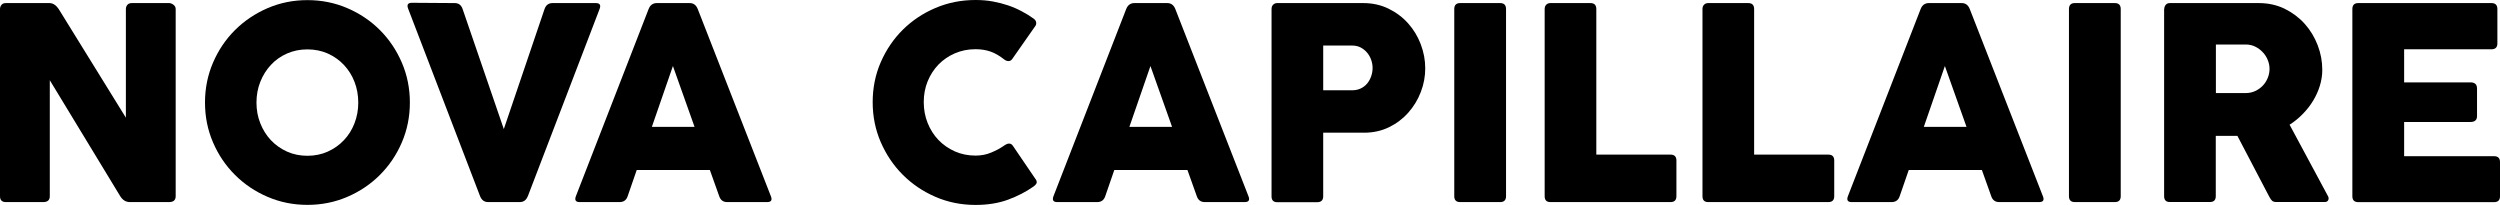 <svg xmlns="http://www.w3.org/2000/svg" id="Layer_2" data-name="Layer 2" viewBox="0 0 429.77 35.24"><g id="Layer_2-2" data-name="Layer 2"><g><path d="M8.56,13.79v19.94c0,.67-.38,1.01-1.13,1.01H1.01c-.67,0-1.01-.34-1.01-1.01V1.56c0-.27.08-.51.25-.72.17-.21.42-.31.76-.31h7.46c.34,0,.64.09.91.28.27.18.51.44.72.76l11.54,18.66V1.56c0-.27.08-.51.25-.72s.43-.31.78-.31h6.41c.24,0,.49.1.74.29.26.19.38.44.38.74v32.17c0,.67-.38,1.01-1.13,1.01h-6.74c-.69,0-1.24-.34-1.66-1.01L8.56,13.79Z"></path><path d="M36.62,10.77c.92-2.14,2.18-4.01,3.78-5.6,1.6-1.59,3.47-2.85,5.6-3.77C48.14.48,50.42.02,52.85.02s4.72.46,6.86,1.38c2.14.92,4.01,2.18,5.6,3.77,1.59,1.59,2.85,3.46,3.77,5.6.92,2.14,1.38,4.43,1.38,6.86s-.46,4.71-1.38,6.85c-.92,2.14-2.18,4-3.77,5.59-1.59,1.59-3.46,2.85-5.6,3.77-2.14.92-4.43,1.38-6.86,1.38s-4.71-.46-6.85-1.38c-2.14-.92-4-2.17-5.6-3.77-1.6-1.59-2.86-3.45-3.78-5.59-.92-2.13-1.38-4.42-1.38-6.85s.46-4.72,1.38-6.86ZM44.75,21.2c.44,1.11,1.05,2.08,1.82,2.9.78.82,1.7,1.48,2.77,1.96,1.07.48,2.24.72,3.5.72s2.45-.24,3.51-.72c1.06-.48,1.99-1.13,2.77-1.96.78-.82,1.39-1.79,1.82-2.9s.65-2.3.65-3.56-.22-2.47-.65-3.58-1.04-2.07-1.82-2.9c-.78-.83-1.71-1.48-2.77-1.96-1.06-.47-2.24-.71-3.51-.71s-2.43.24-3.5.71c-1.07.47-2,1.12-2.77,1.96-.78.83-1.38,1.8-1.82,2.9s-.66,2.3-.66,3.58.22,2.45.66,3.56Z"></path><path d="M90.73,33.73c-.26.67-.72,1.01-1.39,1.01h-5.42c-.66,0-1.12-.34-1.39-1.01L70.17,1.51c-.27-.69-.06-1.03.65-1.03l7.34.05c.69,0,1.14.34,1.37,1.03l7.08,20.63,7-20.63c.24-.69.7-1.03,1.37-1.03h7.44c.7,0,.92.34.65,1.03l-12.33,32.17Z"></path><path d="M111.5,1.56c.27-.69.74-1.03,1.42-1.03h5.64c.66,0,1.12.34,1.39,1.03l12.57,32.17c.27.67.06,1.01-.65,1.01h-6.86c-.69,0-1.14-.34-1.37-1.01l-1.61-4.51h-12.57l-1.56,4.51c-.22.67-.69,1.01-1.39,1.01h-6.86c-.69,0-.9-.34-.65-1.01L111.5,1.56ZM115.68,11.35l-3.62,10.46h7.34l-3.72-10.46Z"></path><path d="M173.01,24.79c.16-.07.31-.11.46-.11.27,0,.5.14.67.41l3.77,5.54c.26.32.36.59.3.8-.06.22-.26.44-.61.68-1.22.86-2.65,1.6-4.29,2.21-1.65.61-3.52.91-5.61.91-2.45,0-4.74-.46-6.89-1.39-2.14-.93-4.01-2.19-5.61-3.79s-2.86-3.47-3.79-5.61c-.93-2.14-1.39-4.44-1.39-6.88s.46-4.74,1.39-6.87,2.19-3.99,3.79-5.58c1.6-1.58,3.47-2.83,5.61-3.74,2.14-.91,4.44-1.37,6.89-1.37,1.04,0,2.03.08,2.96.25s1.82.4,2.65.68,1.62.63,2.35,1.02c.74.39,1.42.81,2.04,1.26.24.18.38.38.42.61.04.23,0,.44-.11.61l-4.01,5.73c-.16.22-.37.34-.62.34-.27,0-.54-.1-.79-.31-.77-.61-1.54-1.05-2.3-1.32-.77-.27-1.63-.41-2.59-.41-1.28,0-2.46.24-3.55.71-1.09.47-2.03,1.12-2.82,1.93-.79.82-1.41,1.78-1.86,2.88-.45,1.1-.67,2.29-.67,3.57s.22,2.48.67,3.6c.45,1.12,1.07,2.09,1.86,2.92.79.82,1.73,1.47,2.82,1.96,1.09.48,2.27.72,3.55.72.98,0,1.87-.17,2.69-.52.82-.34,1.53-.72,2.14-1.14.18-.13.34-.23.5-.3Z"></path><path d="M193.6,1.56c.27-.69.74-1.03,1.42-1.03h5.64c.66,0,1.12.34,1.39,1.03l12.57,32.17c.27.67.05,1.01-.65,1.01h-6.86c-.69,0-1.14-.34-1.37-1.01l-1.61-4.51h-12.57l-1.56,4.51c-.22.67-.69,1.01-1.39,1.01h-6.86c-.69,0-.9-.34-.65-1.01L193.6,1.56ZM197.77,11.35l-3.62,10.46h7.34l-3.72-10.46Z"></path><path d="M218.59,1.56c0-.34.1-.59.29-.77.19-.18.42-.26.7-.26h14.78c1.58,0,3.03.32,4.34.96s2.43,1.48,3.37,2.53,1.66,2.24,2.17,3.59c.51,1.34.77,2.72.77,4.13s-.25,2.75-.76,4.07c-.5,1.32-1.22,2.5-2.14,3.54-.92,1.04-2.02,1.88-3.31,2.51-1.29.63-2.71.95-4.28.95h-7.05v10.94c0,.67-.35,1.01-1.06,1.01h-6.84c-.66,0-.98-.34-.98-1.01V1.56ZM227.47,7.84v7.68h4.97c.56,0,1.06-.11,1.5-.32.44-.22.81-.5,1.1-.86.29-.36.52-.77.68-1.24.16-.46.24-.94.24-1.42s-.08-.92-.24-1.38c-.16-.46-.39-.87-.7-1.24s-.67-.66-1.1-.89-.93-.34-1.49-.34h-4.97Z"></path><path d="M250,1.56c0-.69.34-1.03,1.01-1.03h6.88c.67,0,1.01.34,1.01,1.03v32.17c0,.67-.34,1.01-1.01,1.01h-6.88c-.67,0-1.01-.34-1.01-1.01V1.56Z"></path><path d="M265.54,1.56c0-.34.1-.59.29-.77.19-.18.42-.26.7-.26h6.88c.67,0,1.01.34,1.01,1.03v25.02h12.76c.67,0,1.01.34,1.01,1.01v6.14c0,.67-.34,1.01-1.01,1.01h-20.66c-.66,0-.98-.34-.98-1.01V1.56Z"></path><path d="M292.67,1.56c0-.34.1-.59.29-.77.19-.18.42-.26.7-.26h6.88c.67,0,1.01.34,1.01,1.03v25.02h12.76c.67,0,1.01.34,1.01,1.01v6.14c0,.67-.34,1.01-1.01,1.01h-20.66c-.66,0-.98-.34-.98-1.01V1.56Z"></path><path d="M330.17,1.56c.27-.69.74-1.03,1.42-1.03h5.64c.66,0,1.12.34,1.39,1.03l12.57,32.17c.27.67.06,1.01-.65,1.01h-6.86c-.69,0-1.14-.34-1.37-1.01l-1.61-4.51h-12.57l-1.56,4.51c-.22.67-.69,1.01-1.39,1.01h-6.86c-.69,0-.9-.34-.65-1.01l12.5-32.17ZM334.34,11.35l-3.62,10.46h7.34l-3.72-10.46Z"></path><path d="M355.67,1.56c0-.69.34-1.03,1.01-1.03h6.88c.67,0,1.01.34,1.01,1.03v32.17c0,.67-.34,1.01-1.01,1.01h-6.88c-.67,0-1.01-.34-1.01-1.01V1.56Z"></path><path d="M372.05,1.56c0-.26.08-.49.24-.71.16-.22.41-.32.74-.32h15.28c1.63,0,3.11.33,4.45.98,1.33.66,2.48,1.52,3.44,2.59.96,1.07,1.7,2.3,2.23,3.68.53,1.38.79,2.79.79,4.23,0,.91-.14,1.82-.41,2.71-.27.9-.66,1.75-1.15,2.57s-1.09,1.58-1.78,2.29-1.45,1.33-2.28,1.86l6.6,12.28c.13.22.14.45.05.67-.1.22-.3.34-.62.34h-8.3c-.32,0-.56-.07-.72-.2-.16-.14-.34-.39-.53-.76l-5.45-10.41h-3.72v10.36c0,.67-.33,1.01-1.01,1.01h-6.89c-.66,0-.98-.34-.98-1.01V1.56ZM380.93,7.65v8.35h5.11c.61,0,1.16-.12,1.67-.36.5-.24.94-.55,1.3-.94.36-.38.64-.82.84-1.32.2-.5.3-1.01.3-1.54s-.1-1.01-.3-1.51c-.2-.5-.48-.94-.85-1.34-.37-.4-.8-.72-1.3-.97-.5-.25-1.05-.37-1.66-.37h-5.11Z"></path><path d="M404.39,1.56c0-.69.34-1.03,1.01-1.03h22.91c.67,0,1.01.34,1.01,1.03v5.9c0,.67-.34,1.01-1.01,1.01h-15.02v5.69h11.4c.35,0,.63.08.83.25s.3.44.3.8v4.75c0,.67-.38,1.01-1.13,1.01h-11.4v5.88h15.45c.69,0,1.03.34,1.03,1.01v5.88c0,.67-.34,1.01-1.03,1.01h-23.34c-.67,0-1.01-.34-1.01-1.01V1.56Z"></path></g></g></svg>